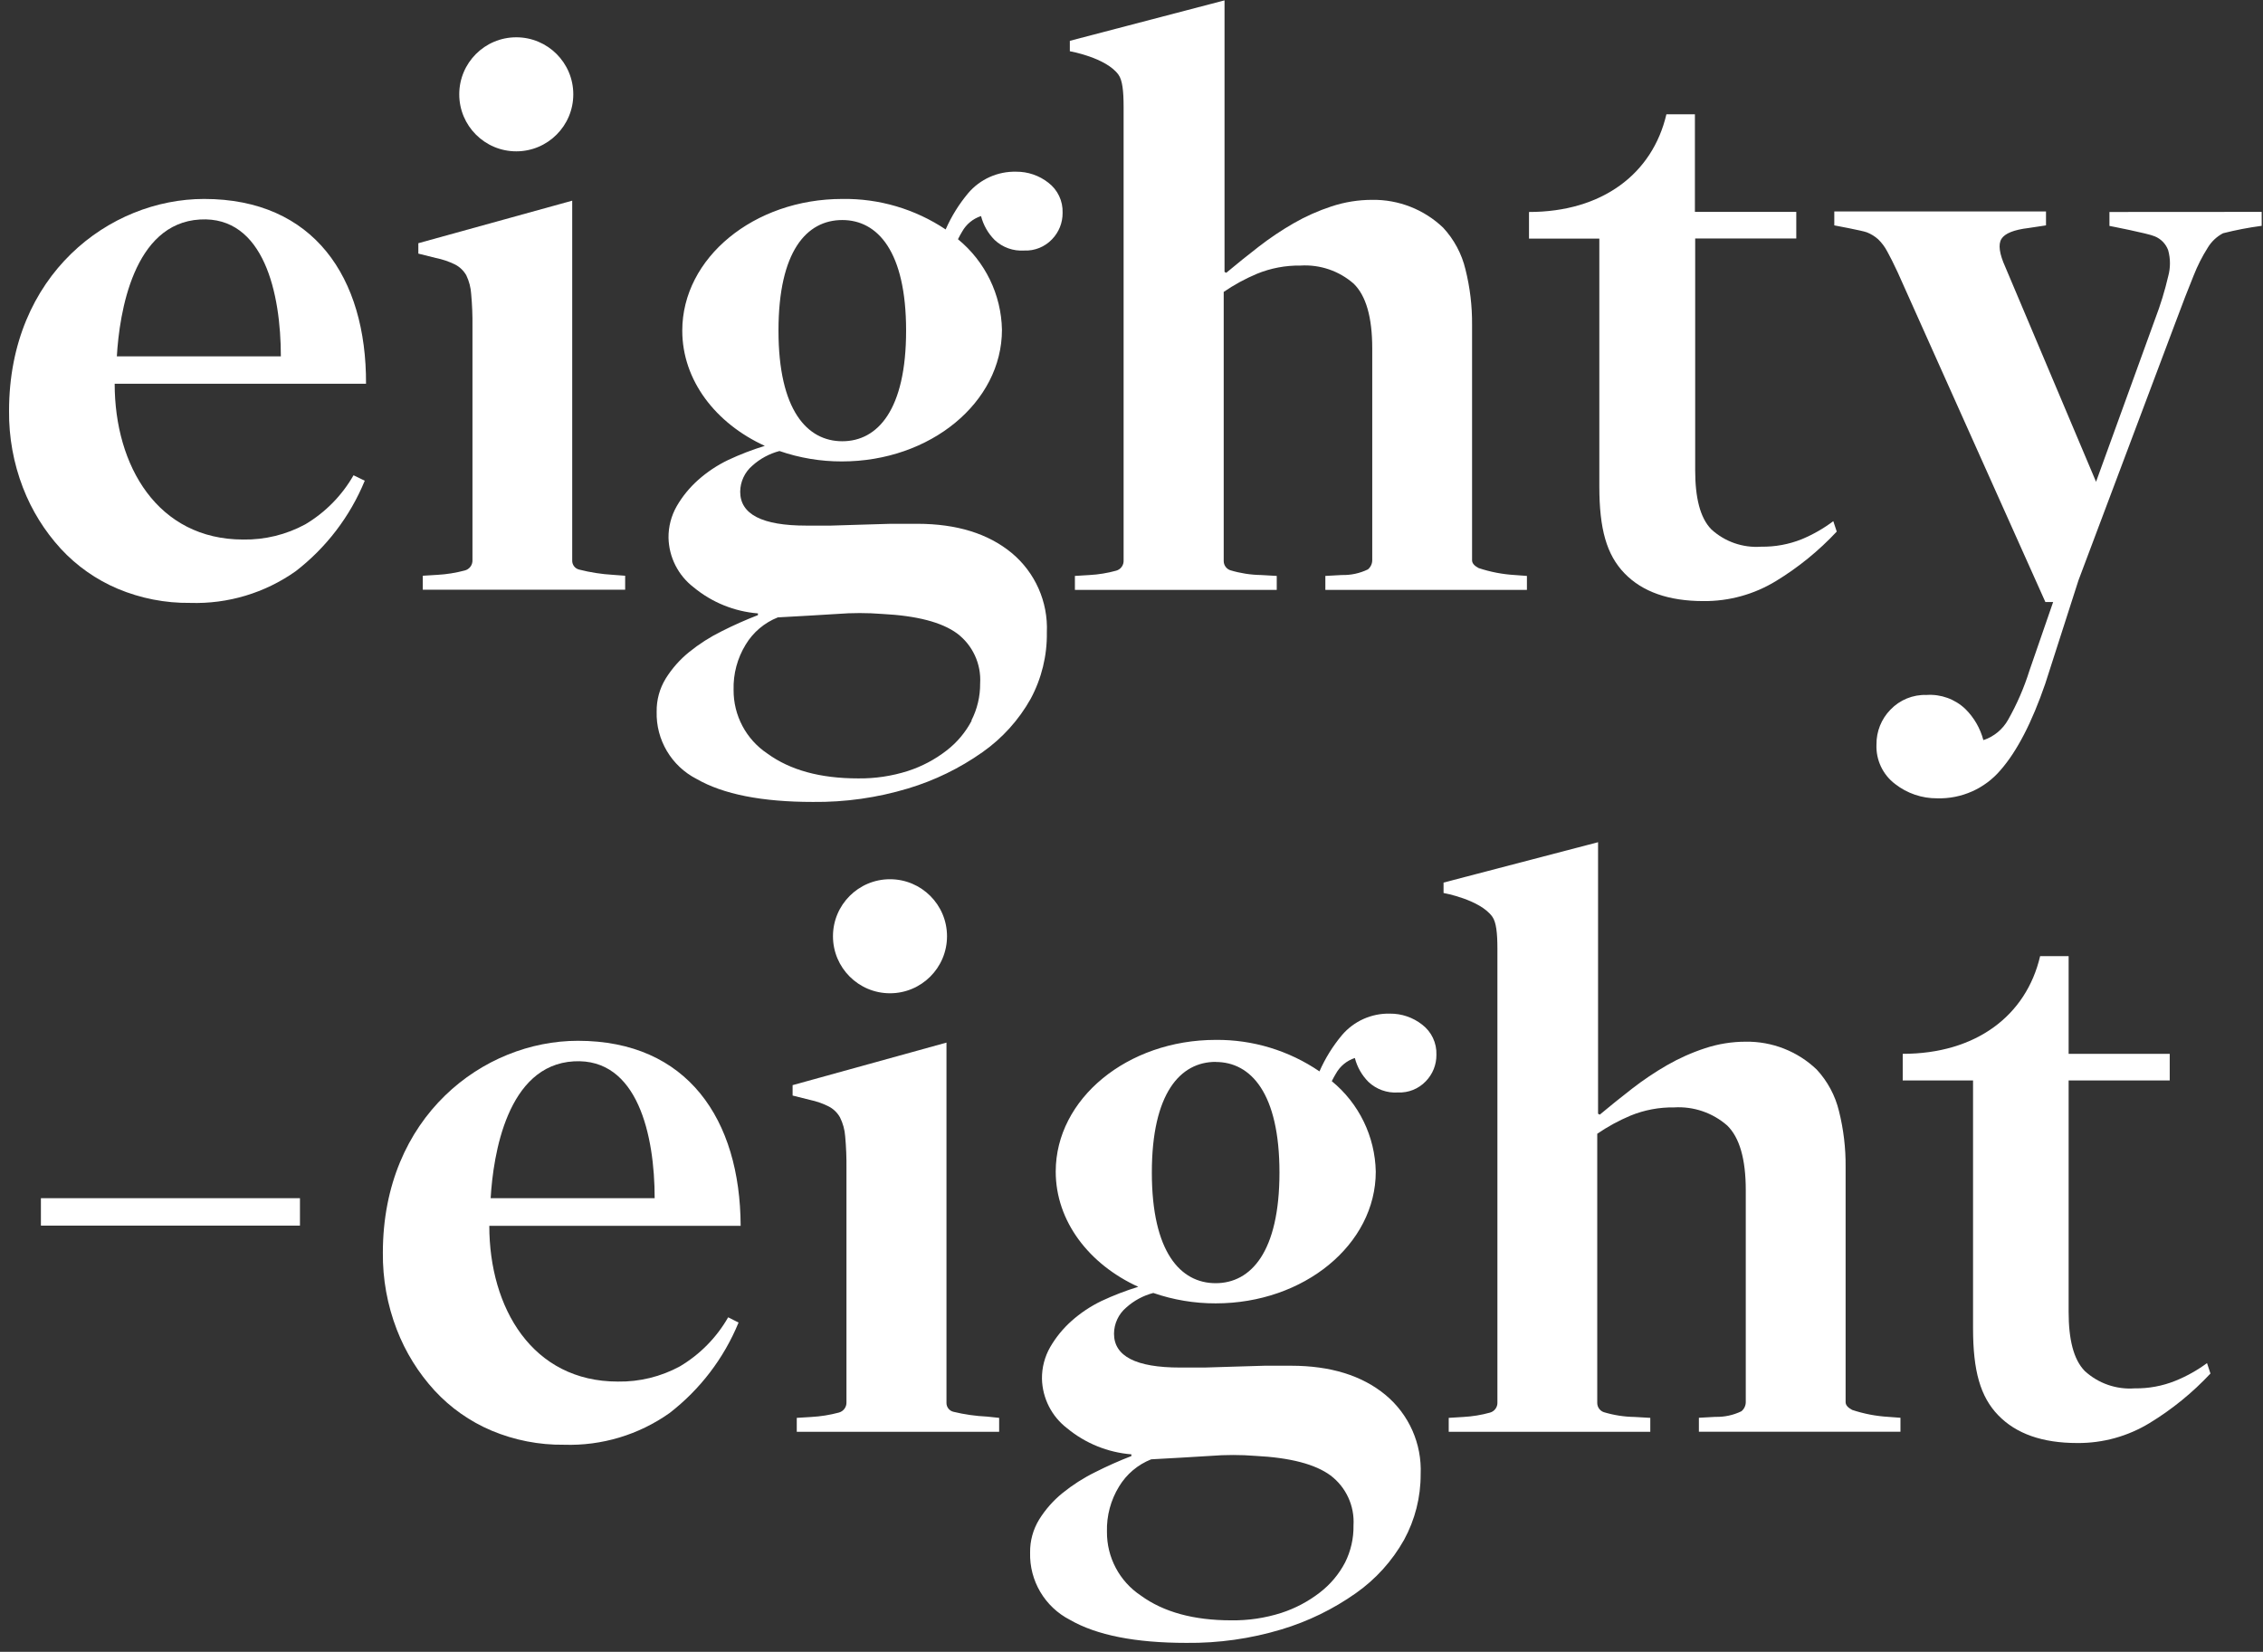 <?xml version="1.0" encoding="UTF-8"?>
<svg width="411px" height="300px" viewBox="0 0 411 300" version="1.1" xmlns="http://www.w3.org/2000/svg" xmlns:xlink="http://www.w3.org/1999/xlink">
    <rect x="0" y="0" width="411" height="300" fill="#333333" stroke="none"/>
    <!-- Generator: Sketch 51.2 (57519) - http://www.bohemiancoding.com/sketch -->
    <title>Eighty-Eight - Eighty-Eight Logo - White - Large</title>
    <desc>Created with Sketch.</desc>
    <defs></defs>
    <g id="Eighty-Eight---Eighty-Eight-Logo---White---Large" stroke="none" stroke-width="1" fill="none" fill-rule="evenodd">
        <g id="Eighty-Eight---Logo---Black" fill="#FFFFFF" fill-rule="nonzero">
            <path d="M82.636,48.033 C83.5,48.474 84.214,49.16 84.69,50.005 C85.208,51.082 85.509,52.249 85.578,53.441 C85.754,55.381 85.831,57.329 85.808,59.277 L85.808,101.721 C85.849,102.608 85.257,103.4 84.395,103.611 C82.782,104.042 81.129,104.306 79.463,104.4 L76.784,104.564 L76.784,107.096 L113.54,107.096 L113.54,104.564 L111.337,104.4 C109.262,104.281 107.203,103.962 105.189,103.447 C104.431,103.268 103.902,102.581 103.923,101.803 L103.923,36.444 L75.978,44.17 L75.978,46.06 L79.134,46.849 C80.348,47.089 81.525,47.487 82.636,48.033 Z" id="Shape"></path>
            <path d="M383.112,38.499 L383.112,41.03 C383.112,41.03 390.181,42.395 391.332,42.921 C392.471,43.377 393.363,44.298 393.781,45.452 C394.207,47.001 394.207,48.637 393.781,50.186 C393.169,52.813 392.378,55.394 391.414,57.912 L380.679,87.501 L364.208,48.51 C363.112,46.088 362.877,44.378 363.501,43.381 C364.126,42.384 365.77,41.726 368.433,41.408 L371.589,40.932 L371.589,38.4 L333.14,38.4 L333.14,40.932 C333.14,40.932 338.268,41.885 339.058,42.197 C339.813,42.493 340.509,42.921 341.112,43.463 C341.773,44.106 342.328,44.85 342.756,45.666 C343.282,46.608 343.912,47.868 344.647,49.447 L371.474,109.332 L372.888,109.332 L368.581,121.792 C367.61,124.889 366.315,127.875 364.718,130.701 C363.739,132.464 362.13,133.791 360.214,134.416 C359.647,132.265 358.511,130.306 356.926,128.745 C355.041,126.961 352.497,126.043 349.907,126.214 C347.433,126.126 345.04,127.102 343.332,128.893 C341.685,130.579 340.774,132.849 340.8,135.205 C340.68,138.011 341.946,140.696 344.186,142.389 C346.367,144.094 349.062,145.009 351.83,144.986 C356.245,145.112 360.479,143.225 363.337,139.858 C366.329,136.438 369.036,131.205 371.458,124.159 L377.49,105.386 L394.997,58.849 C396.367,55.167 397.496,52.247 398.384,50.088 C399.084,48.299 399.954,46.582 400.981,44.959 C401.649,43.859 402.604,42.961 403.742,42.362 C406.054,41.775 408.397,41.325 410.762,41.014 L410.762,38.482 L383.112,38.499 Z" id="Shape"></path>
            <rect id="Rectangle-path" x="7.43" y="217.611" width="47.047" height="4.981"></rect>
            <circle id="Oval" cx="93.764" cy="17.129" r="10.356"></circle>
            <path d="M173.162,256.405 C172.404,256.227 171.875,255.54 171.896,254.762 L171.896,189.353 L143.951,197.079 L143.951,198.97 L147.107,199.759 C148.281,200.008 149.419,200.406 150.493,200.942 C151.357,201.384 152.072,202.07 152.548,202.915 C153.092,203.997 153.416,205.176 153.501,206.384 C153.677,208.324 153.754,210.271 153.732,212.219 L153.732,254.663 C153.773,255.55 153.18,256.342 152.318,256.553 C150.705,256.984 149.053,257.249 147.386,257.342 L144.707,257.507 L144.707,260.038 L181.463,260.038 L181.463,257.507 L179.277,257.277 C177.215,257.183 175.167,256.891 173.162,256.405 Z" id="Shape"></path>
            <circle id="Oval" cx="161.638" cy="170.038" r="10.356"></circle>
            <path d="M203.129,13.562 C203.852,14.548 204.066,16.553 204.066,19.397 L204.066,101.753 C204.12,102.623 203.558,103.412 202.718,103.644 C201.145,104.079 199.531,104.343 197.901,104.433 L195.222,104.597 L195.222,107.129 L231.879,107.129 L231.879,104.597 L229.036,104.433 C227.136,104.406 225.249,104.113 223.43,103.562 C222.731,103.315 222.259,102.659 222.247,101.918 L222.247,53.014 C224.142,51.718 226.163,50.616 228.279,49.726 C230.792,48.697 233.488,48.189 236.203,48.23 C239.727,48.012 243.195,49.193 245.852,51.518 C248.099,53.71 249.222,57.627 249.222,63.271 L249.222,101.77 C249.213,102.407 248.925,103.008 248.433,103.414 C246.959,104.128 245.336,104.477 243.699,104.433 L240.707,104.597 L240.707,107.129 L277.315,107.129 L277.315,104.597 L275.112,104.433 C272.874,104.302 270.663,103.877 268.537,103.167 C267.748,102.751 267.353,102.279 267.353,101.753 L267.353,59.014 C267.383,55.612 266.98,52.22 266.153,48.921 C265.475,46.087 264.077,43.477 262.093,41.342 C258.626,38.035 253.997,36.222 249.205,36.296 C246.703,36.295 244.217,36.695 241.841,37.479 C239.44,38.265 237.127,39.295 234.937,40.553 C232.727,41.826 230.607,43.249 228.592,44.811 C226.553,46.389 224.592,47.967 222.707,49.545 L222.395,49.381 L222.395,0.066 L194.301,7.414 L194.301,9.304 C194.301,9.304 200.877,10.455 203.129,13.562 Z" id="Shape"></path>
            <path d="M290.466,88.34 C290.466,96.066 291.781,100.751 295.036,104.121 C298.29,107.49 303.074,109.167 309.386,109.167 C314.023,109.207 318.578,107.949 322.537,105.534 C326.611,103.054 330.328,100.029 333.584,96.542 L332.959,94.652 C331.187,95.986 329.254,97.091 327.205,97.94 C324.875,98.869 322.383,99.327 319.874,99.288 C316.543,99.533 313.259,98.391 310.8,96.132 C308.745,94.027 307.874,90.345 307.874,85.397 L307.874,43.315 L326.236,43.315 L326.236,38.482 L307.825,38.482 L307.825,20.762 L302.647,20.762 C300.115,31.595 290.959,38.499 277.693,38.499 L277.693,43.332 L290.466,43.332 L290.466,88.34 Z" id="Shape"></path>
            <path d="M395.03,250.8 C392.699,251.729 390.208,252.188 387.699,252.148 C384.368,252.393 381.084,251.251 378.625,248.992 C376.57,246.888 375.699,243.205 375.699,238.258 L375.699,196.225 L394.06,196.225 L394.06,191.392 L375.699,191.392 L375.699,173.655 L370.521,173.655 C367.989,184.488 358.833,191.392 345.567,191.392 L345.567,196.225 L358.34,196.225 L358.34,241.249 C358.34,248.975 359.655,253.66 362.91,257.03 C366.164,260.4 370.948,262.077 377.26,262.077 C381.897,262.117 386.452,260.859 390.411,258.444 C394.485,255.963 398.202,252.938 401.458,249.452 L400.833,247.562 C399.043,248.882 397.094,249.97 395.03,250.8 Z" id="Shape"></path>
            <path d="M37.068,36.132 C19.89,36.132 1.644,49.874 1.644,74.63 C1.596,79.401 2.455,84.137 4.175,88.586 C5.753,92.677 8.084,96.435 11.047,99.666 C13.938,102.795 17.463,105.272 21.386,106.932 C25.548,108.677 30.024,109.55 34.537,109.496 C41.382,109.719 48.113,107.698 53.704,103.742 C59.256,99.459 63.582,93.79 66.247,87.304 L64.208,86.318 C62.105,89.994 59.087,93.063 55.447,95.227 C51.988,97.104 48.104,98.055 44.17,97.989 C28.652,97.989 20.827,84.641 20.827,69.699 L66.477,69.699 C66.559,50.4 56.992,36.132 37.068,36.132 Z M21.222,64.718 C21.682,56.811 24.214,40.553 36.329,39.863 C47.951,39.205 51.008,53.342 51.008,64.718 L21.222,64.718 Z" id="Shape"></path>
            <path d="M104.959,189.025 C87.781,189.025 69.534,202.767 69.534,227.523 C69.487,232.294 70.346,237.03 72.066,241.479 C73.643,245.57 75.974,249.328 78.937,252.559 C81.828,255.688 85.353,258.165 89.277,259.825 C93.439,261.57 97.915,262.443 102.427,262.389 C109.273,262.612 116.004,260.592 121.595,256.636 C127.147,252.353 131.473,246.683 134.137,240.197 L132.247,239.244 C130.144,242.92 127.125,245.989 123.485,248.153 C120.027,250.03 116.142,250.982 112.208,250.915 C96.69,250.915 88.866,237.567 88.866,222.625 L134.515,222.625 C134.433,203.31 124.866,189.025 104.959,189.025 Z M89.112,217.611 C89.573,209.704 92.104,193.447 104.219,192.756 C115.841,192.099 118.899,206.236 118.899,217.611 L89.112,217.611 Z" id="Shape"></path>
            <path d="M190.126,114.855 C190.371,109.308 188.004,103.967 183.732,100.422 C179.468,96.904 173.764,95.14 166.619,95.129 C165.249,95.129 163.644,95.129 161.803,95.129 L156.279,95.293 L150.921,95.458 C149.189,95.458 147.688,95.458 146.416,95.458 C138.427,95.458 134.433,93.408 134.433,89.31 C134.445,87.487 135.249,85.759 136.636,84.575 C138.043,83.306 139.734,82.393 141.567,81.912 C145.215,83.174 149.049,83.813 152.91,83.803 C168.953,83.803 181.973,73.101 181.973,59.885 C181.846,53.5 178.926,47.491 173.984,43.447 C174.247,42.937 174.493,42.46 174.74,42.066 C175.488,40.724 176.715,39.715 178.175,39.238 C178.594,40.88 179.445,42.379 180.641,43.578 C182.082,44.937 184.024,45.634 186,45.501 C187.903,45.588 189.75,44.844 191.063,43.463 C192.316,42.175 193.008,40.443 192.986,38.647 C193.063,36.508 192.094,34.466 190.389,33.173 C188.725,31.868 186.668,31.167 184.553,31.184 C181.202,31.102 177.994,32.54 175.825,35.096 C174.163,37.085 172.79,39.298 171.748,41.671 C166.198,37.962 159.65,36.029 152.975,36.132 C136.932,36.132 123.912,46.833 123.912,60.049 C123.912,69.058 129.962,76.899 138.904,80.975 C136.616,81.677 134.38,82.54 132.214,83.556 C130.239,84.507 128.408,85.73 126.773,87.189 C125.242,88.552 123.938,90.15 122.91,91.923 C121.908,93.674 121.391,95.66 121.414,97.677 C121.494,101.212 123.175,104.52 125.984,106.668 C129.296,109.407 133.371,111.06 137.655,111.403 L137.655,111.715 C135.416,112.58 133.221,113.557 131.079,114.641 C128.973,115.678 126.988,116.946 125.162,118.422 C123.484,119.779 122.045,121.407 120.904,123.238 C119.799,125.043 119.229,127.123 119.26,129.238 C119.12,134.371 121.94,139.128 126.51,141.468 C131.342,144.252 138.389,145.644 147.649,145.644 C153.499,145.709 159.325,144.883 164.926,143.195 C169.749,141.744 174.307,139.523 178.422,136.619 C182.032,134.083 185.026,130.768 187.184,126.921 C189.178,123.216 190.191,119.062 190.126,114.855 Z M152.975,39.962 C159.37,39.962 164.564,45.616 164.564,60.049 C164.564,74.482 159.37,80.137 152.975,80.137 C146.581,80.137 141.386,74.482 141.386,60.049 C141.386,45.616 146.499,39.962 152.975,39.962 Z M176.482,130.866 C175.37,132.988 173.811,134.845 171.912,136.307 C169.806,137.943 167.43,139.2 164.893,140.022 C161.961,140.956 158.897,141.411 155.819,141.37 C148.981,141.37 143.501,139.868 139.381,136.866 C135.506,134.289 133.193,129.93 133.233,125.277 C133.154,122.381 133.919,119.525 135.436,117.058 C136.79,114.82 138.839,113.088 141.271,112.126 C145.162,111.918 148.762,111.71 152.071,111.501 C154.774,111.288 157.489,111.288 160.192,111.501 C166.504,111.819 171.052,113.003 173.836,115.052 C176.661,117.185 178.229,120.592 178.011,124.126 C178.031,126.468 177.484,128.781 176.416,130.866 L176.482,130.866 Z" id="Shape"></path>
            <path d="M271.019,166.471 C271.742,167.458 271.956,169.463 271.956,172.307 L271.956,254.663 C272.011,255.533 271.448,256.322 270.608,256.553 C269.036,256.989 267.421,257.253 265.792,257.342 L263.112,257.507 L263.112,260.038 L299.721,260.038 L299.721,257.507 L296.877,257.342 C294.977,257.316 293.09,257.023 291.271,256.471 C290.572,256.224 290.1,255.569 290.088,254.827 L290.088,205.907 C291.983,204.611 294.004,203.509 296.121,202.619 C298.634,201.591 301.329,201.082 304.044,201.123 C307.568,200.905 311.036,202.086 313.693,204.411 C315.94,206.603 317.063,210.521 317.063,216.164 L317.063,254.663 C317.054,255.3 316.766,255.901 316.274,256.307 C314.8,257.021 313.177,257.37 311.54,257.326 L308.548,257.49 L308.548,260.022 L345.156,260.022 L345.156,257.49 L342.953,257.326 C340.715,257.195 338.505,256.77 336.378,256.06 C335.589,255.644 335.195,255.173 335.195,254.647 L335.195,211.907 C335.224,208.505 334.821,205.114 333.995,201.814 C333.316,198.98 331.918,196.37 329.934,194.236 C326.467,190.928 321.838,189.115 317.047,189.189 C314.544,189.189 312.058,189.588 309.682,190.373 C307.282,191.158 304.968,192.188 302.778,193.447 C300.568,194.719 298.448,196.142 296.433,197.704 C294.395,199.282 292.433,200.86 290.548,202.438 L290.236,202.274 L290.236,152.959 L262.175,160.29 L262.175,162.181 C262.175,162.181 268.767,163.364 271.019,166.471 Z" id="Shape"></path>
            <path d="M258.016,267.764 C258.261,262.218 255.895,256.877 251.622,253.332 C247.359,249.814 241.655,248.049 234.51,248.038 C233.14,248.038 231.534,248.038 229.693,248.038 L224.17,248.203 L218.811,248.367 C217.079,248.367 215.578,248.367 214.307,248.367 C206.318,248.367 202.323,246.318 202.323,242.219 C202.335,240.396 203.139,238.668 204.526,237.485 C205.933,236.216 207.624,235.303 209.458,234.822 C213.106,236.084 216.94,236.723 220.8,236.712 C236.844,236.712 249.863,226.011 249.863,212.795 C249.737,206.409 246.817,200.401 241.874,196.356 C242.137,195.847 242.384,195.37 242.63,194.975 C243.378,193.634 244.605,192.624 246.066,192.148 C246.484,193.789 247.336,195.288 248.532,196.488 C249.972,197.846 251.914,198.543 253.89,198.411 C255.794,198.497 257.641,197.753 258.953,196.373 C260.207,195.085 260.898,193.353 260.877,191.556 C260.953,189.418 259.984,187.375 258.279,186.082 C256.616,184.778 254.558,184.076 252.444,184.093 C249.093,184.012 245.884,185.45 243.715,188.005 C242.053,189.994 240.681,192.208 239.638,194.581 C234.091,190.794 227.516,188.798 220.8,188.86 C204.756,188.86 191.737,199.562 191.737,212.778 C191.737,221.786 197.786,229.627 206.729,233.704 C204.441,234.406 202.205,235.269 200.038,236.285 C198.064,237.236 196.232,238.459 194.597,239.918 C193.067,241.281 191.763,242.879 190.734,244.652 C189.732,246.402 189.216,248.389 189.238,250.405 C189.319,253.941 191,257.248 193.808,259.397 C197.121,262.136 201.195,263.788 205.479,264.132 L205.479,264.444 C203.24,265.309 201.046,266.286 198.904,267.37 C196.797,268.407 194.812,269.675 192.986,271.151 C191.308,272.507 189.869,274.135 188.729,275.967 C187.624,277.771 187.054,279.852 187.085,281.967 C186.945,287.1 189.764,291.857 194.334,294.197 C199.167,296.981 206.214,298.373 215.474,298.373 C221.324,298.438 227.149,297.612 232.751,295.923 C237.574,294.473 242.131,292.252 246.247,289.348 C249.856,286.812 252.85,283.497 255.008,279.649 C256.996,276.004 258.03,271.916 258.016,267.764 Z M220.784,192.871 C227.178,192.871 232.373,198.526 232.373,212.959 C232.373,227.392 227.178,233.047 220.784,233.047 C214.389,233.047 209.195,227.392 209.195,212.959 C209.195,198.526 214.373,192.855 220.784,192.855 L220.784,192.871 Z M244.29,283.775 C243.178,285.898 241.619,287.754 239.721,289.216 C237.614,290.852 235.239,292.109 232.701,292.932 C229.769,293.865 226.705,294.32 223.627,294.279 C216.789,294.279 211.31,292.778 207.189,289.775 C203.314,287.199 201.001,282.84 201.041,278.186 C200.962,275.291 201.728,272.435 203.244,269.967 C204.598,267.73 206.648,265.998 209.079,265.036 C212.97,264.827 216.57,264.619 219.879,264.411 C222.582,264.197 225.297,264.197 228,264.411 C234.312,264.729 238.86,265.912 241.644,267.962 C244.469,270.095 246.037,273.502 245.819,277.036 C245.86,279.373 245.335,281.685 244.29,283.775 Z" id="Shape"></path>
        </g>
    </g>
</svg>